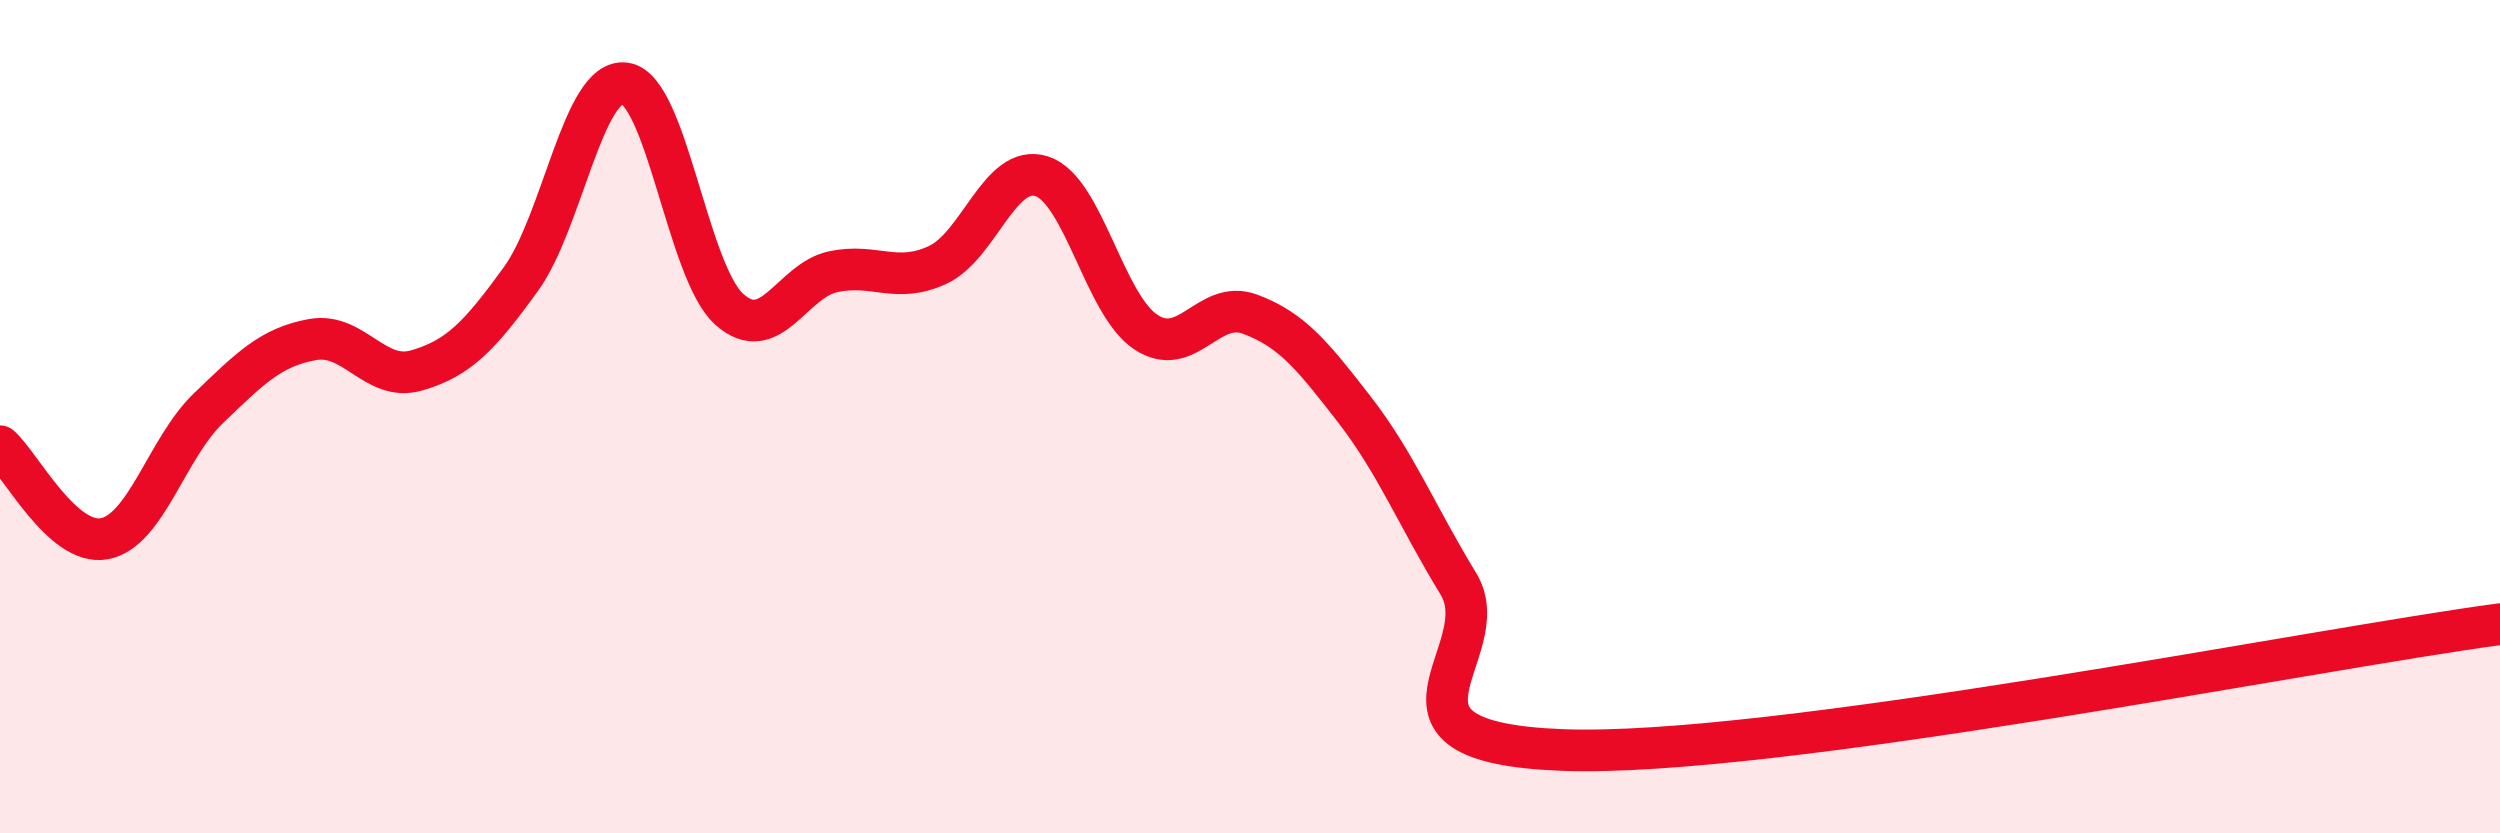 
    <svg width="60" height="20" viewBox="0 0 60 20" xmlns="http://www.w3.org/2000/svg">
      <path
        d="M 0,10.71 C 0.5,11.15 1.5,13.11 2.5,12.93 C 3.5,12.75 4,10.76 5,9.8 C 6,8.84 6.5,8.33 7.5,8.15 C 8.5,7.97 9,9.18 10,8.89 C 11,8.6 11.5,8.08 12.5,6.7 C 13.5,5.32 14,1.86 15,2 C 16,2.14 16.5,6.52 17.5,7.42 C 18.5,8.32 19,6.73 20,6.52 C 21,6.31 21.5,6.82 22.5,6.36 C 23.5,5.9 24,3.91 25,4.23 C 26,4.55 26.5,7.31 27.5,7.97 C 28.5,8.63 29,7.17 30,7.54 C 31,7.91 31.5,8.53 32.5,9.82 C 33.5,11.11 34,12.37 35,14.01 C 36,15.65 32.5,17.81 37.5,18 C 42.5,18.19 55.5,15.58 60,14.98L60 20L0 20Z"
        fill="#EB0A25"
        opacity="0.1"
        stroke-linecap="round"
        stroke-linejoin="round"
      />
      <path
        d="M 0,10.71 C 0.5,11.15 1.5,13.11 2.5,12.93 C 3.5,12.75 4,10.76 5,9.8 C 6,8.84 6.5,8.33 7.5,8.15 C 8.5,7.97 9,9.18 10,8.89 C 11,8.6 11.5,8.08 12.5,6.7 C 13.5,5.32 14,1.86 15,2 C 16,2.14 16.5,6.52 17.5,7.42 C 18.5,8.32 19,6.73 20,6.52 C 21,6.31 21.5,6.82 22.5,6.36 C 23.5,5.9 24,3.91 25,4.23 C 26,4.55 26.5,7.31 27.5,7.97 C 28.5,8.63 29,7.17 30,7.54 C 31,7.91 31.5,8.53 32.5,9.82 C 33.5,11.11 34,12.37 35,14.01 C 36,15.65 32.5,17.81 37.5,18 C 42.5,18.19 55.5,15.58 60,14.98"
        stroke="#EB0A25"
        stroke-width="1"
        fill="none"
        stroke-linecap="round"
        stroke-linejoin="round"
      />
    </svg>
  